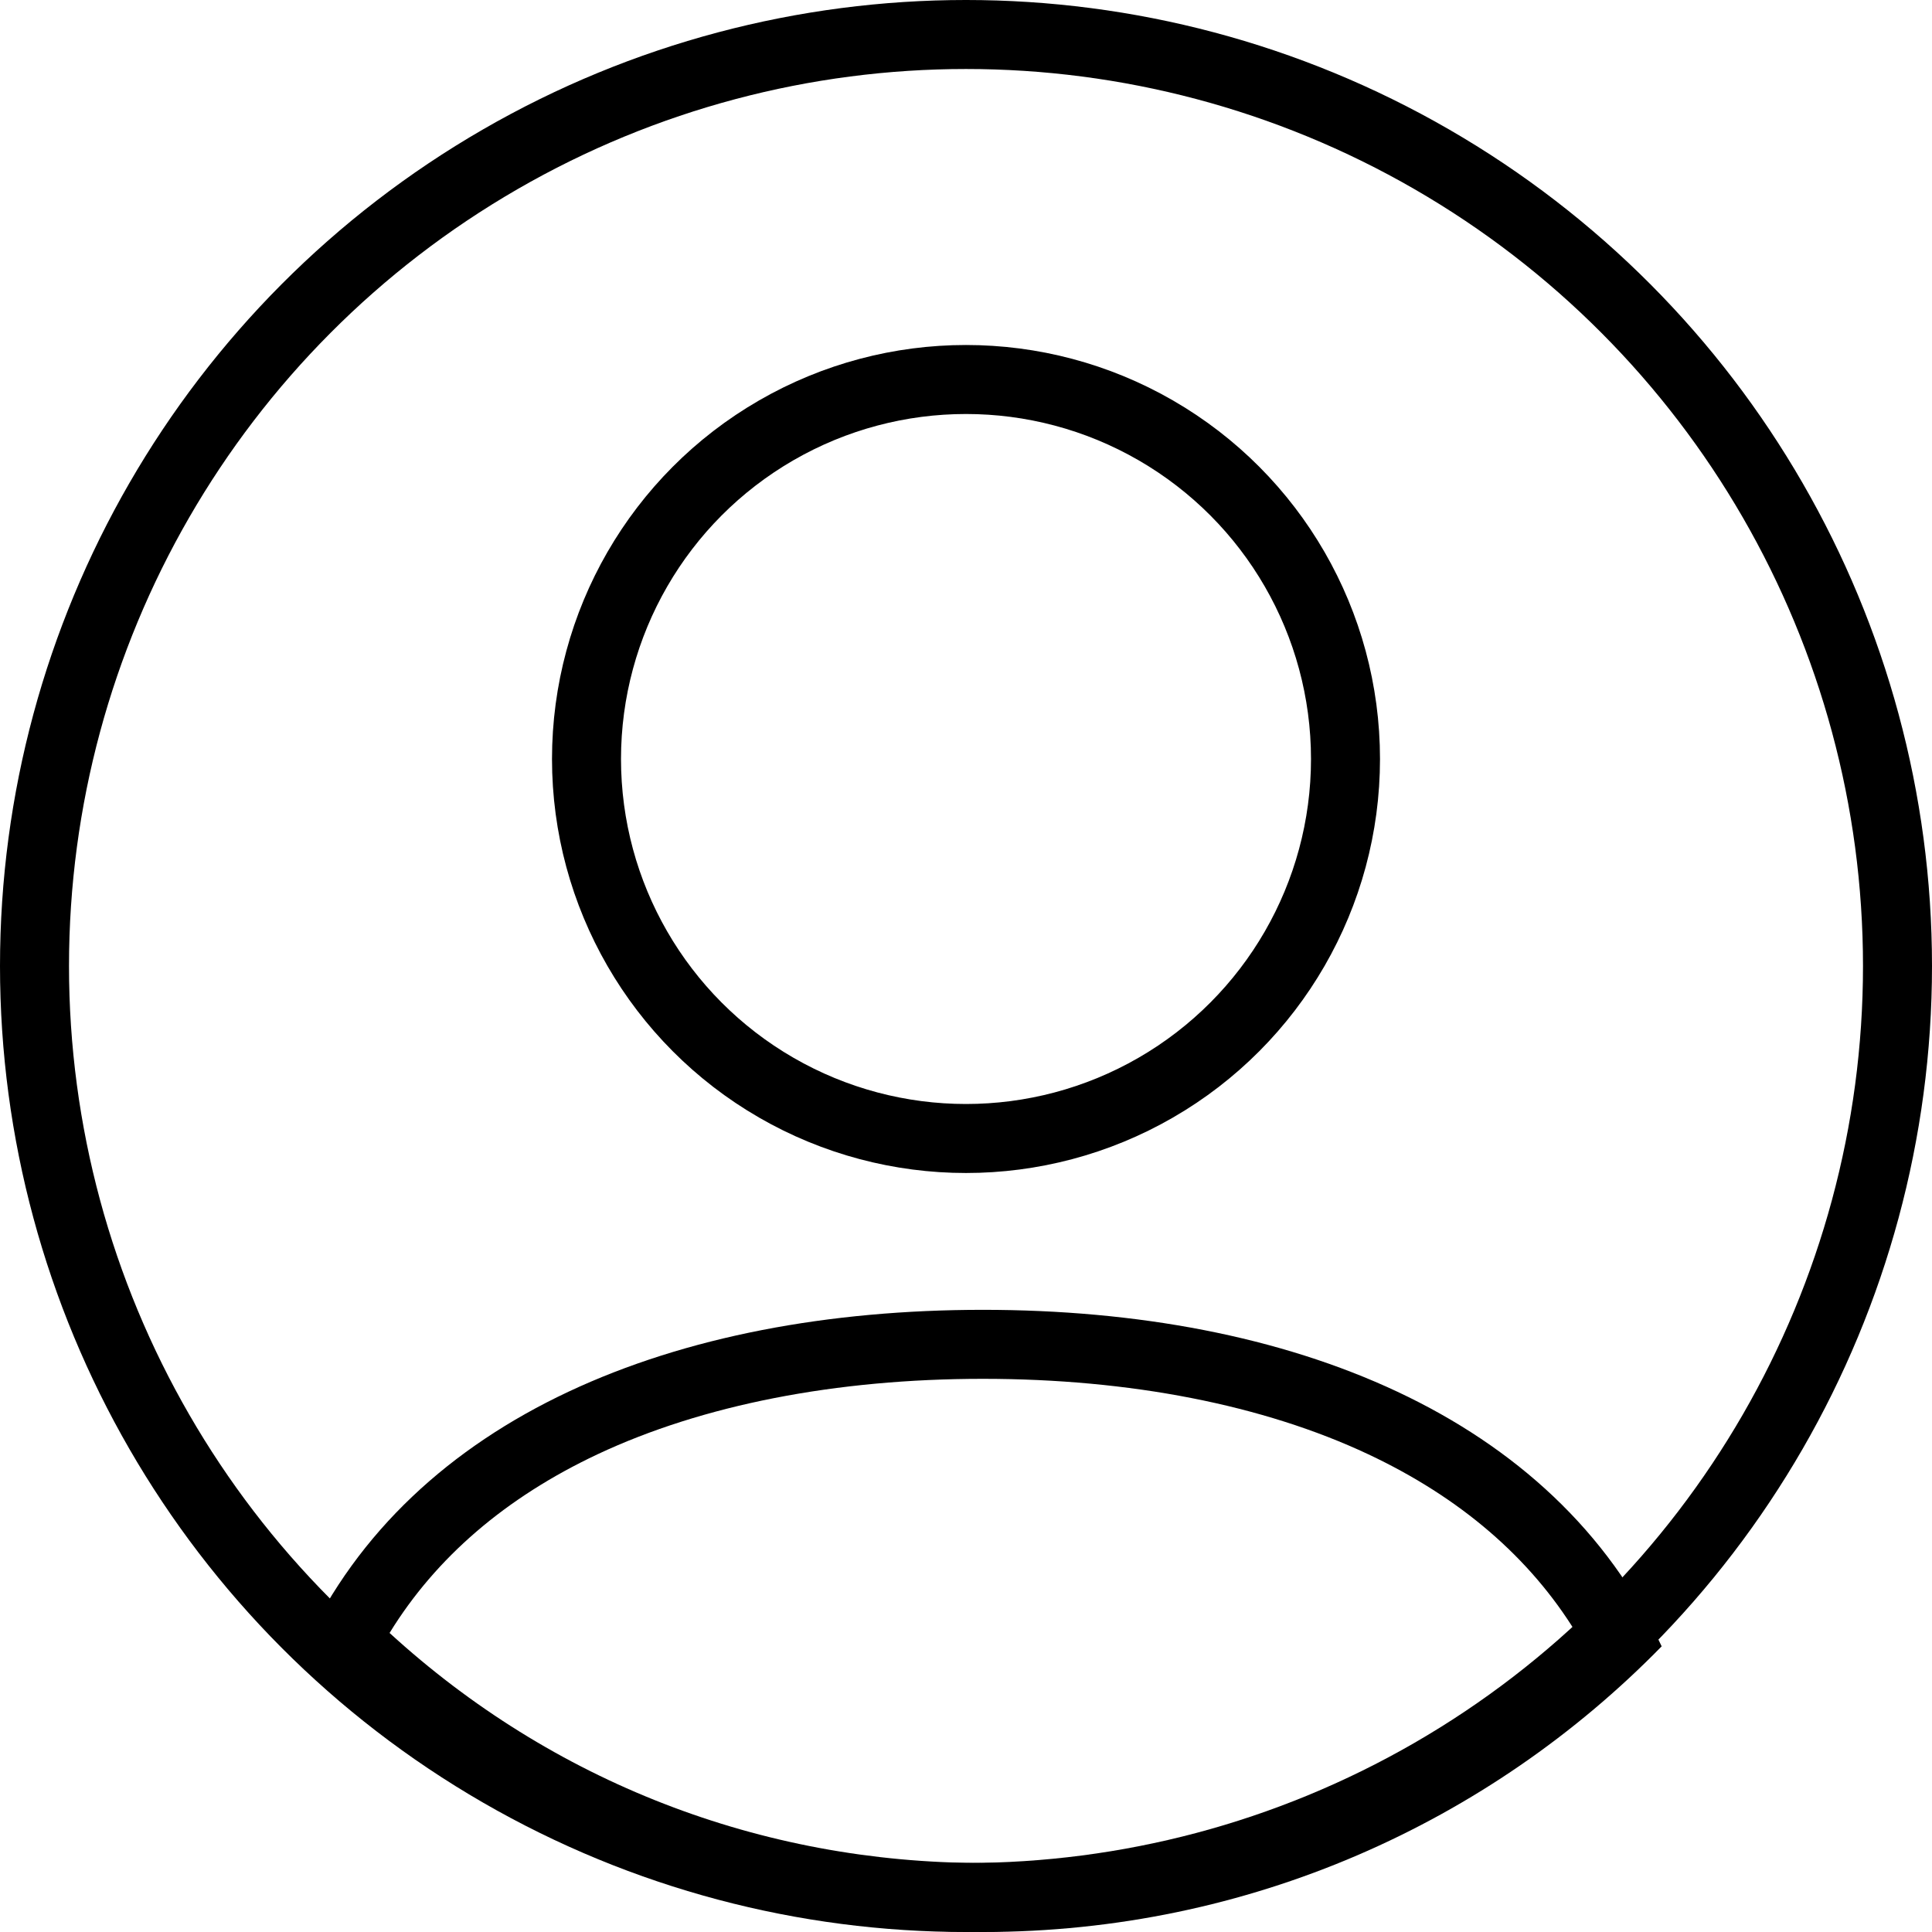 <svg xmlns="http://www.w3.org/2000/svg" width="28" height="28" viewBox="0 0 28 28">
  <g id="グループ_1" data-name="グループ 1" transform="translate(-2010.51 -32.51)">
    <g id="楕円形_4" data-name="楕円形 4" transform="translate(2010.51 32.51)" fill="none" stroke="#000" stroke-width="1">
      <circle cx="14" cy="14" r="14" stroke="none"/>
      <circle cx="14" cy="14" r="13.5" fill="none"/>
    </g>
    <g id="交差_1" data-name="交差 1" transform="translate(2014.919 51.493)" fill="none">
      <path d="M0,4.877C1.554,1.543,5.372,0,9.836,0s8.282,1.543,9.836,4.877a13.715,13.715,0,0,1-9.836,4.14A13.715,13.715,0,0,1,0,4.877Z" stroke="none"/>
      <path d="M 9.836 8.017 C 13.054 8.017 16.081 6.838 18.435 4.683 C 17.764 3.589 16.753 2.72 15.42 2.093 C 13.899 1.378 11.968 1 9.836 1 C 7.705 1 5.774 1.378 4.252 2.093 C 2.92 2.72 1.909 3.589 1.237 4.683 C 3.592 6.838 6.618 8.017 9.836 8.017 M 9.836 9.017 C 5.982 9.017 2.497 7.431 -1.902465783132357e-06 4.877 C 1.554 1.543 5.372 -3.23333750884558e-07 9.836 -3.23333750884558e-07 C 14.3 -3.23333750884558e-07 18.119 1.543 19.673 4.877 C 17.175 7.431 13.691 9.017 9.836 9.017 Z" stroke="none" fill="#000"/>
    </g>
    <g id="楕円形_1" data-name="楕円形 1" transform="translate(2018.51 37.51)" fill="none" stroke="#000" stroke-width="1">
      <circle cx="6" cy="6" r="6" stroke="none"/>
      <circle cx="6" cy="6" r="5.5" fill="none"/>
    </g>
  </g>
</svg>

